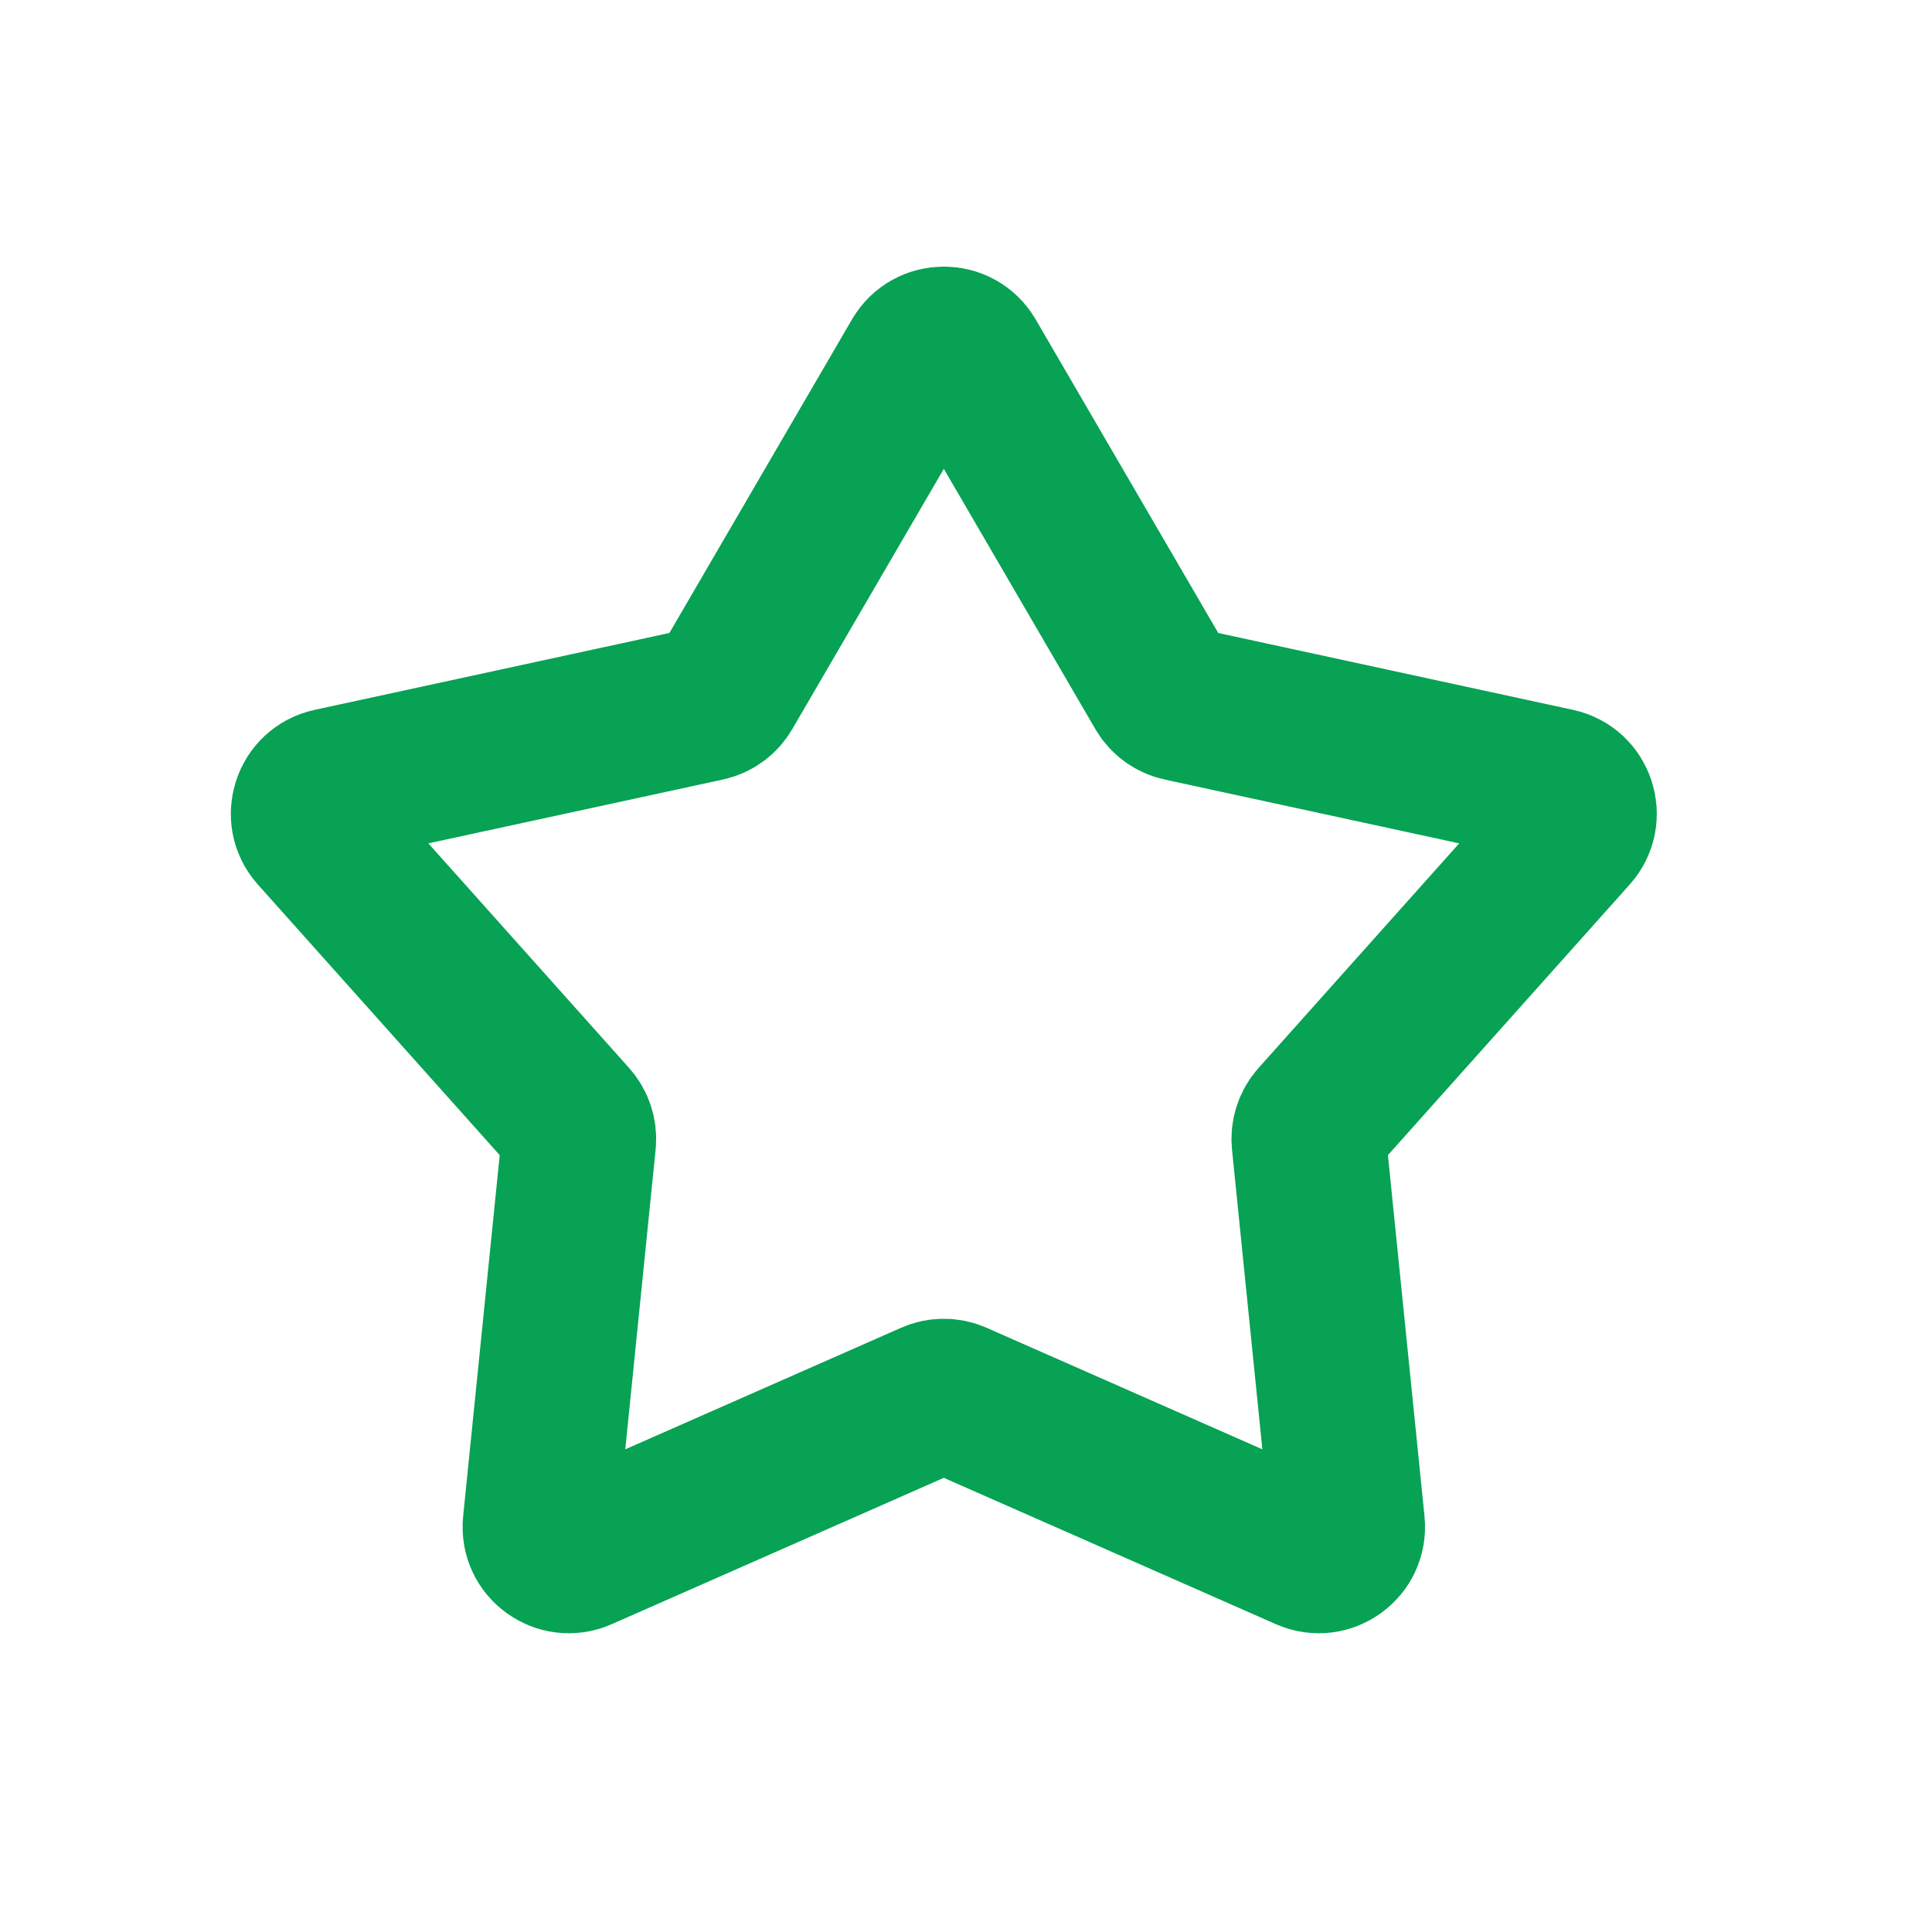 <svg xmlns="http://www.w3.org/2000/svg" width="25" height="25" fill="none" viewBox="0 0 25 25"><path stroke="#07A254" stroke-linecap="round" stroke-linejoin="round" stroke-width="2" d="M11.889 4.636C12.034 4.388 12.392 4.388 12.537 4.636L15.039 8.933C15.092 9.024 15.181 9.088 15.284 9.11L20.143 10.163C20.424 10.223 20.535 10.565 20.343 10.779L17.031 14.486C16.961 14.565 16.927 14.669 16.937 14.774L17.438 19.721C17.467 20.007 17.177 20.218 16.914 20.102L12.364 18.097C12.268 18.054 12.158 18.054 12.062 18.097L7.512 20.102C7.249 20.218 6.959 20.007 6.988 19.721L7.489 14.774C7.499 14.669 7.465 14.565 7.395 14.486L4.082 10.779C3.891 10.565 4.002 10.223 4.283 10.163L9.142 9.11C9.245 9.088 9.334 9.024 9.387 8.933L11.889 4.636Z"/></svg>
